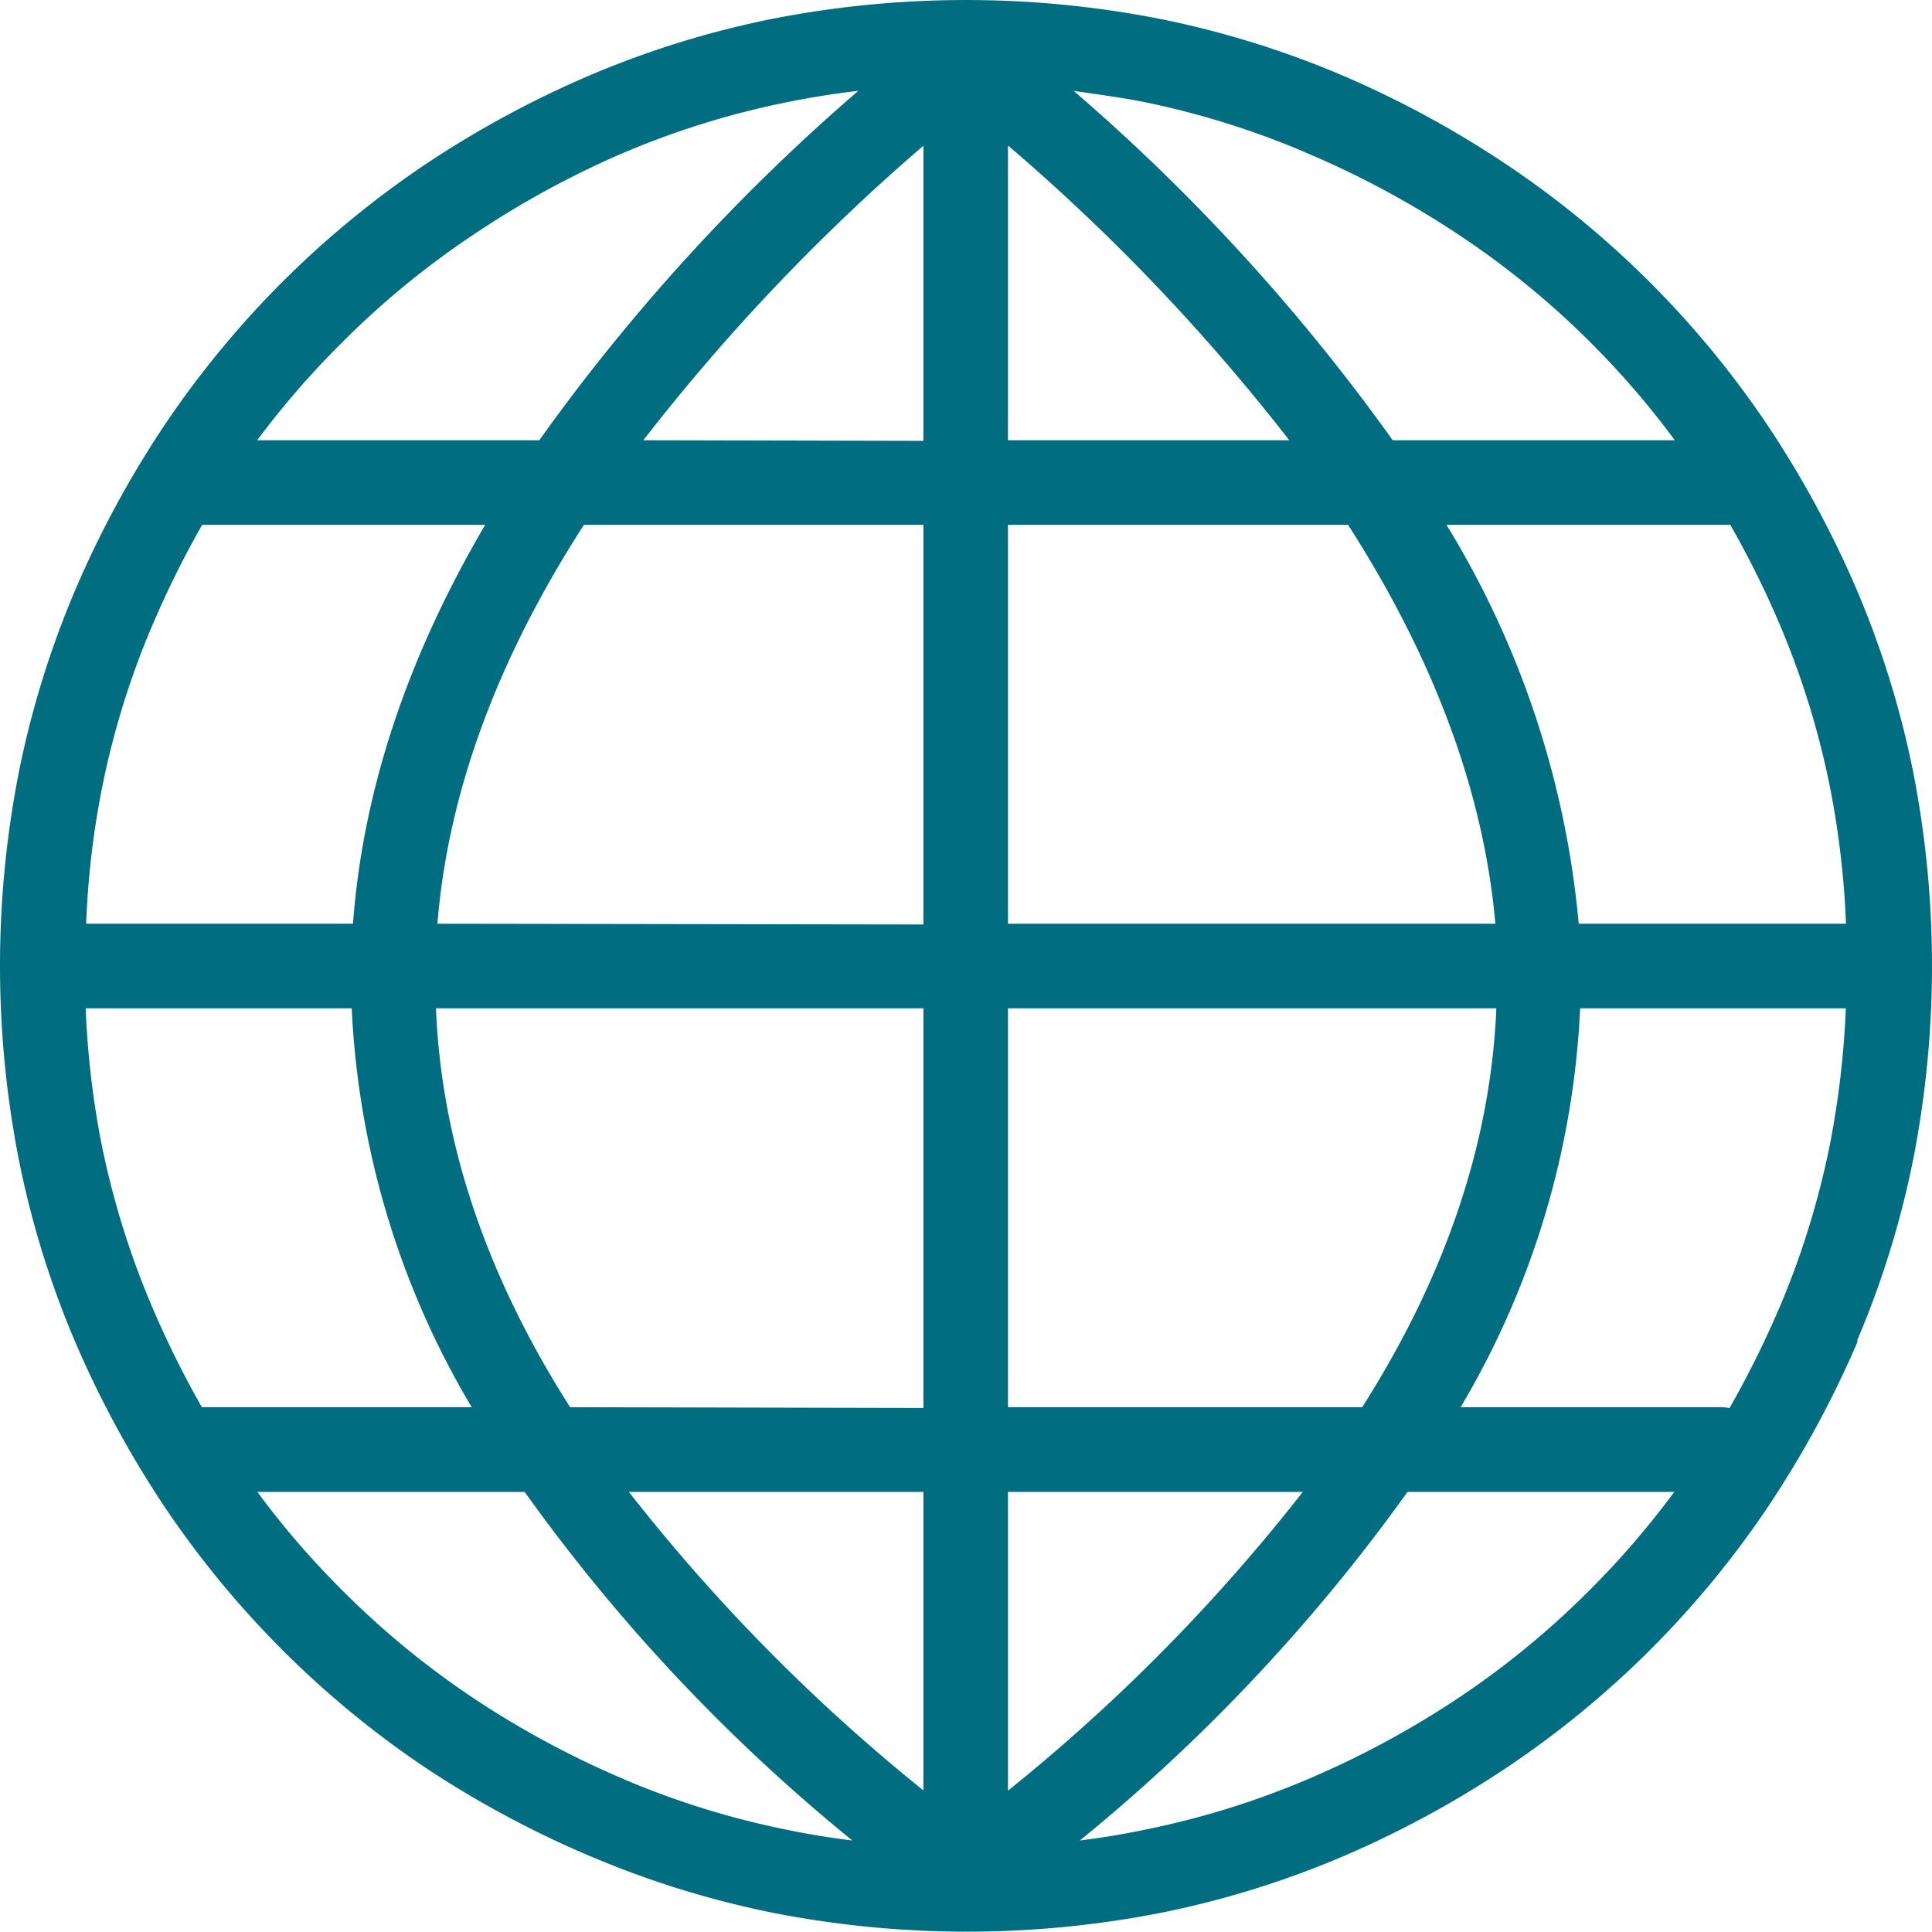 <svg xmlns="http://www.w3.org/2000/svg" viewBox="0 0 122.88 122.86"><defs><style>.cls-1{fill:#006d81;}</style></defs><title>global</title><g id="katman_2" data-name="katman 2"><g id="katman_1-2" data-name="katman 1"><g id="katman_2-2" data-name="katman 2"><g id="Layer_1" data-name="Layer 1"><path class="cls-1" d="M109.46,89.5a2.48,2.48,0,0,1,.54.06,62.4,62.4,0,0,0,3.13-6.29l.06-.13a53.45,53.45,0,0,0,3.21-10.42,57.67,57.67,0,0,0,1-8.59H100.5A54.52,54.52,0,0,1,92.9,89.5Zm-2.94,5.39h-17a114.41,114.41,0,0,1-20.84,22.17c1.36-.17,2.72-.39,4-.66a53.45,53.45,0,0,0,10.55-3.26h0a58.65,58.65,0,0,0,9.61-5.2,54.27,54.27,0,0,0,8.25-6.79h0a54.12,54.12,0,0,0,5.38-6.24ZM54.21,117.06A113.81,113.81,0,0,1,33.37,94.89h-17a54.12,54.12,0,0,0,5.38,6.24h0a54.34,54.34,0,0,0,8.25,6.8,58.65,58.65,0,0,0,9.61,5.2l.13.06a53.45,53.45,0,0,0,10.42,3.21Q52.16,116.81,54.21,117.06ZM12.85,89.5H30a54.52,54.52,0,0,1-7.63-25.37H5.45a56.38,56.38,0,0,0,1,8.59A53.33,53.33,0,0,0,9.74,83.27h0a61.22,61.22,0,0,0,3.1,6.23ZM5.45,58.75h17c.63-8.4,3.41-16.86,8.41-25.37h-18a61.22,61.22,0,0,0-3.1,6.23l-.06.13A52.8,52.8,0,0,0,6.48,50.16a55,55,0,0,0-1,8.59ZM16.36,28H34.3A125.85,125.85,0,0,1,54.59,5.78c-1.5.17-3,.41-4.43.7A53.45,53.45,0,0,0,39.61,9.74h0A58.55,58.55,0,0,0,30,15a54.27,54.27,0,0,0-8.25,6.79h0A54.9,54.9,0,0,0,16.36,28ZM68.29,5.78A125.85,125.85,0,0,1,88.58,28h17.94a54.12,54.12,0,0,0-5.38-6.24h0A54.16,54.16,0,0,0,92.88,15a58.65,58.65,0,0,0-9.61-5.2l-.13-.06A53.38,53.38,0,0,0,72.72,6.48C71.26,6.19,69.79,6,68.29,5.78ZM110,33.38H92a58.69,58.69,0,0,1,8.41,25.37h17a56.38,56.38,0,0,0-1-8.59,53.45,53.45,0,0,0-3.26-10.55h0a61.22,61.22,0,0,0-3.1-6.23ZM49.11,1.2a64,64,0,0,1,24.66,0A59.8,59.8,0,0,1,85.25,4.74l.14.06a64.25,64.25,0,0,1,10.47,5.69A60.68,60.68,0,0,1,112.39,27a65.12,65.12,0,0,1,5.69,10.48h0a59.13,59.13,0,0,1,3.6,11.61,64,64,0,0,1,0,24.67,59,59,0,0,1-3.55,11.47.33.33,0,0,1,0,.14,65.12,65.12,0,0,1-5.69,10.48,60.72,60.72,0,0,1-16.53,16.52,64.25,64.25,0,0,1-10.47,5.69h0a59.13,59.13,0,0,1-11.61,3.6,64,64,0,0,1-24.66,0,59.8,59.8,0,0,1-11.48-3.54l-.15-.06A64.81,64.81,0,0,1,27,112.39,60.93,60.93,0,0,1,10.49,95.87,65.12,65.12,0,0,1,4.8,85.39h0A59,59,0,0,1,1.2,73.77a64,64,0,0,1,0-24.67A59.7,59.7,0,0,1,4.74,37.63l.06-.14A64.44,64.44,0,0,1,10.49,27,60.89,60.89,0,0,1,27,10.49,64.44,64.44,0,0,1,37.49,4.8h0A59.69,59.69,0,0,1,49.11,1.2Zm15,8.07V28H82A127.68,127.68,0,0,0,64.13,9.27Zm0,24.11V58.75h31Q94,46.26,85.74,33.38Zm0,30.75V89.5H86.64q8-12.59,8.53-25.37Zm0,30.76v19a116.21,116.21,0,0,0,18.75-19Zm-5.38,19v-19H40a116.21,116.21,0,0,0,18.75,19Zm0-24.34V64.13h-31q.51,12.78,8.53,25.37Zm0-30.75V33.38H37.14q-8.3,12.87-9.32,25.37Zm0-30.76V9.27A128.3,128.3,0,0,0,40.92,28Z"/></g></g></g></g></svg>